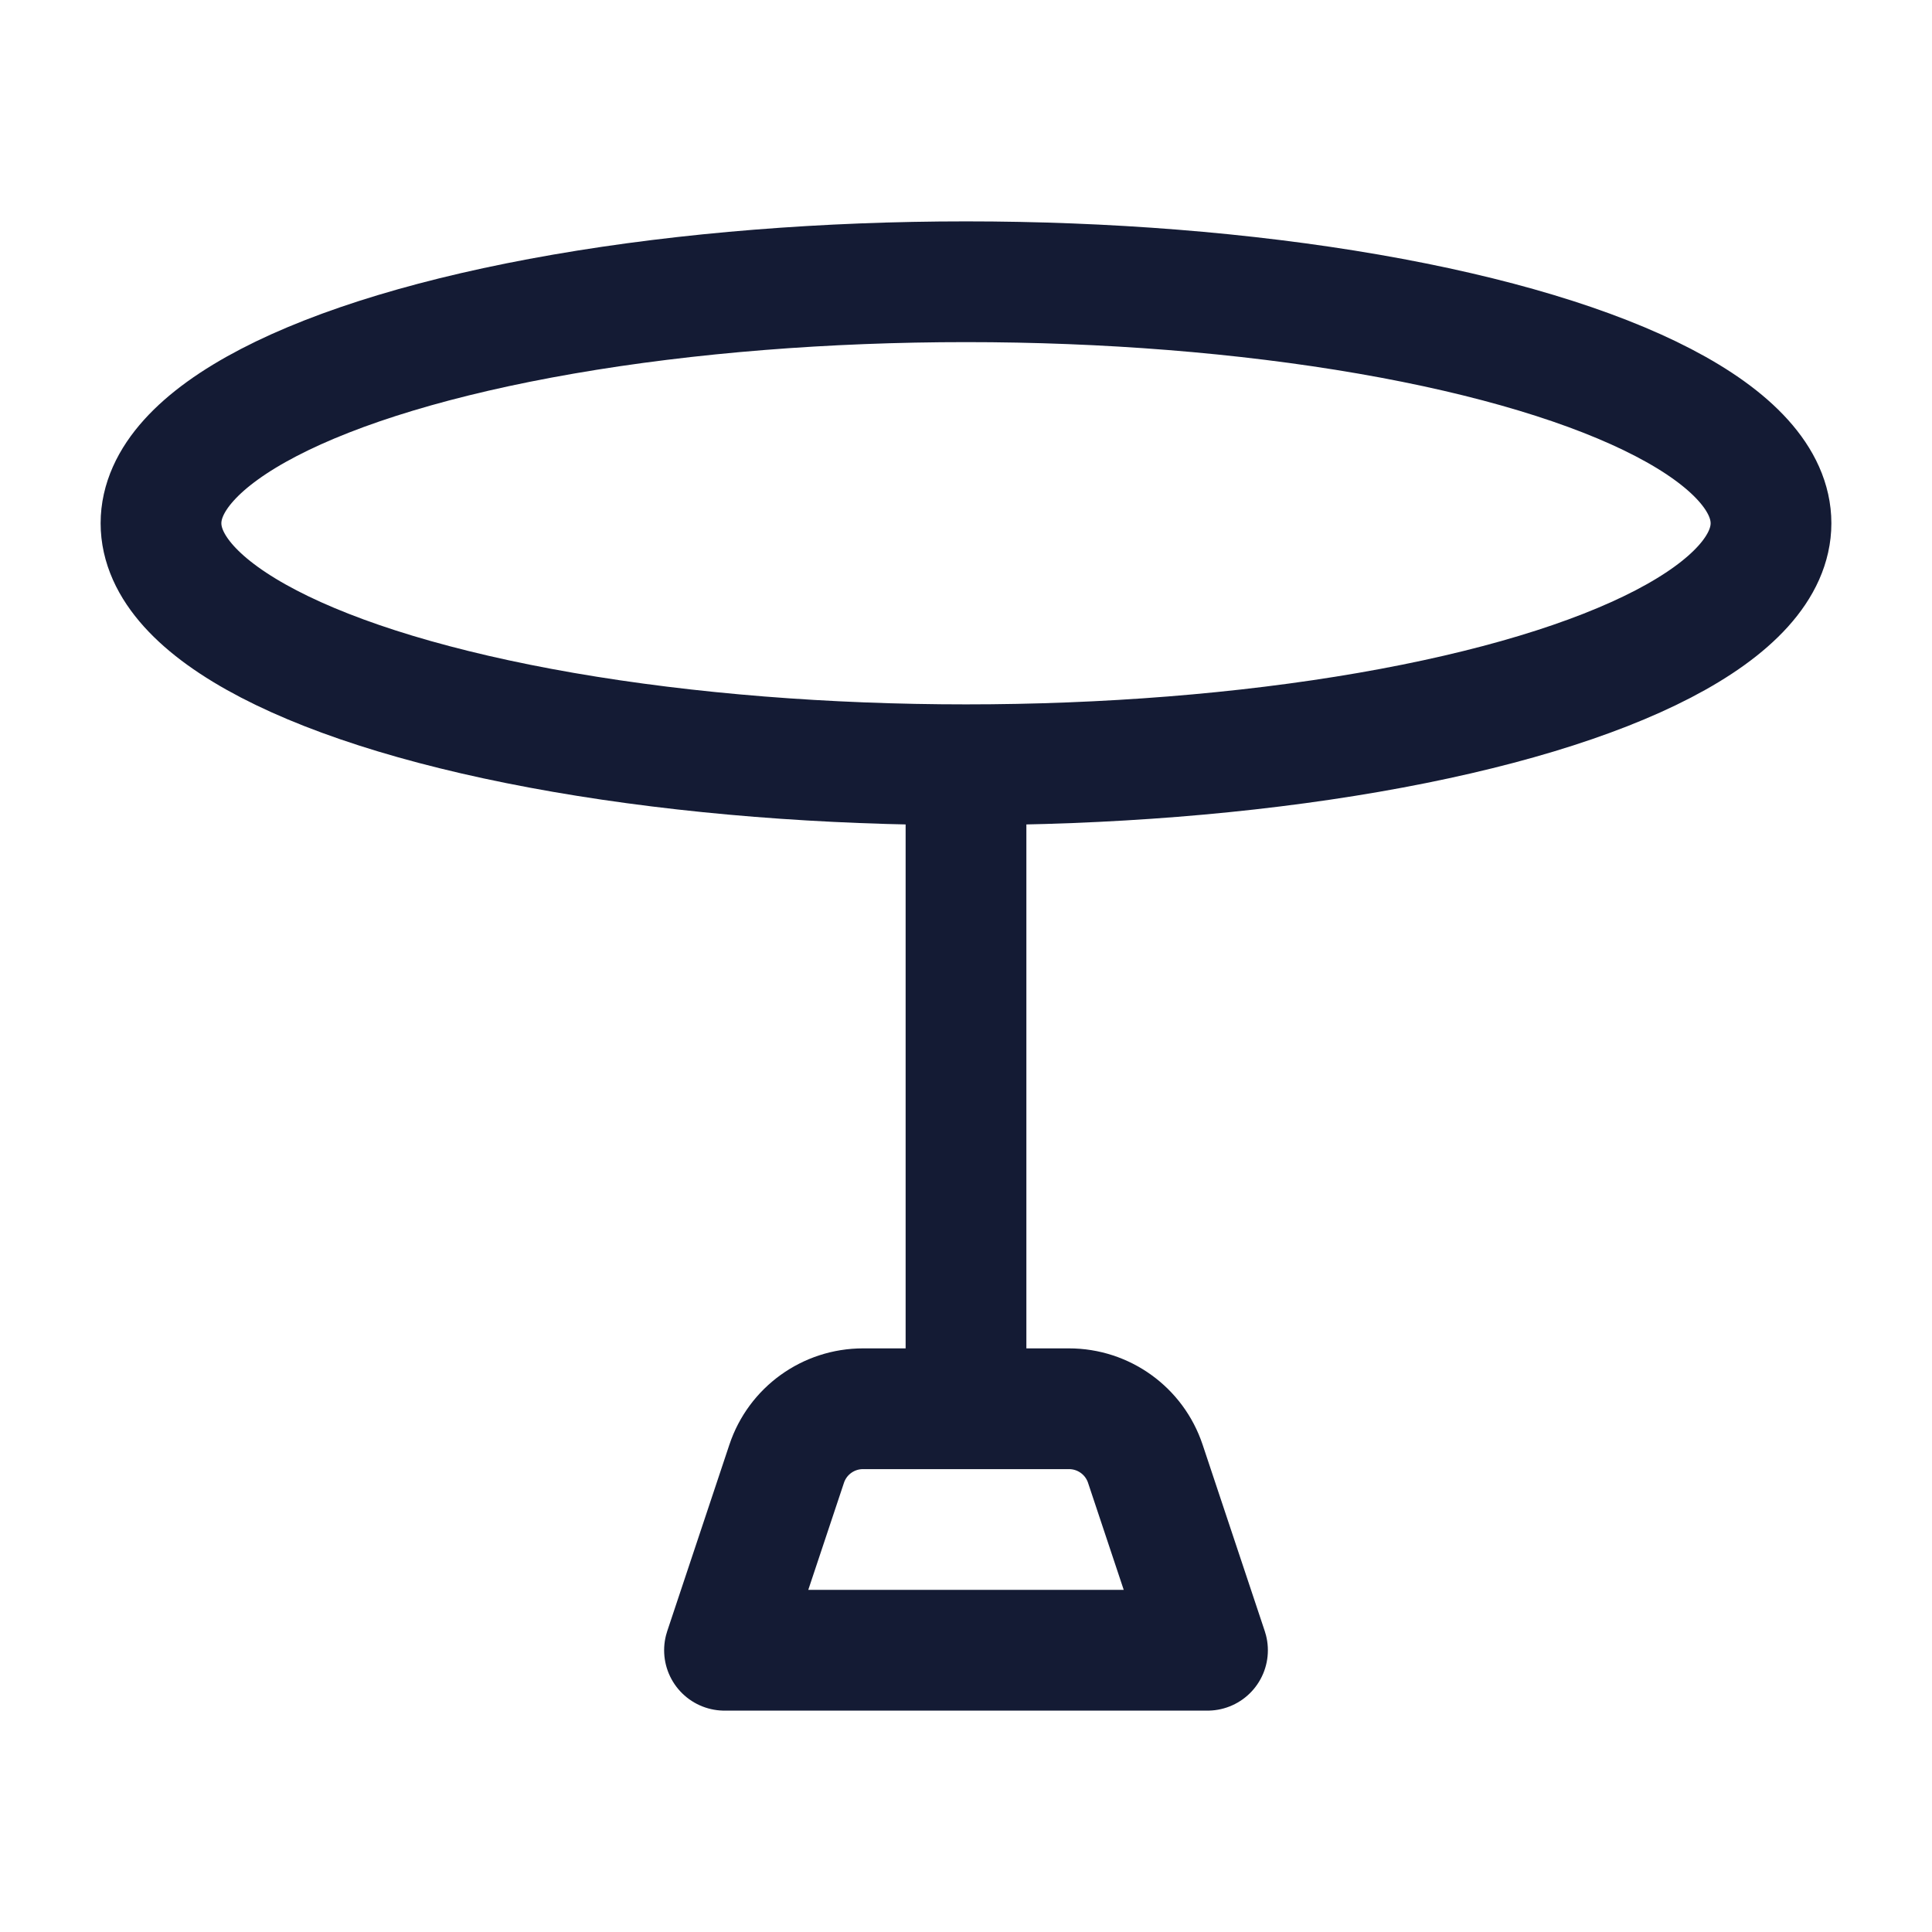 <svg width="24" height="24" viewBox="0 0 24 24" fill="none" xmlns="http://www.w3.org/2000/svg">
<ellipse cx="12" cy="6.5" rx="10" ry="3" stroke="#141B34" stroke-width="1.5" stroke-linejoin="round"/>
<path d="M15 20.5H9L9.772 18.184C9.908 17.775 10.29 17.5 10.721 17.5H13.279C13.71 17.5 14.092 17.775 14.228 18.184L15 20.5Z" stroke="#141B34" stroke-width="1.5" stroke-linejoin="round"/>
<path d="M12 17.5V9.5" stroke="#141B34" stroke-width="1.5" stroke-linejoin="round"/>
</svg>
